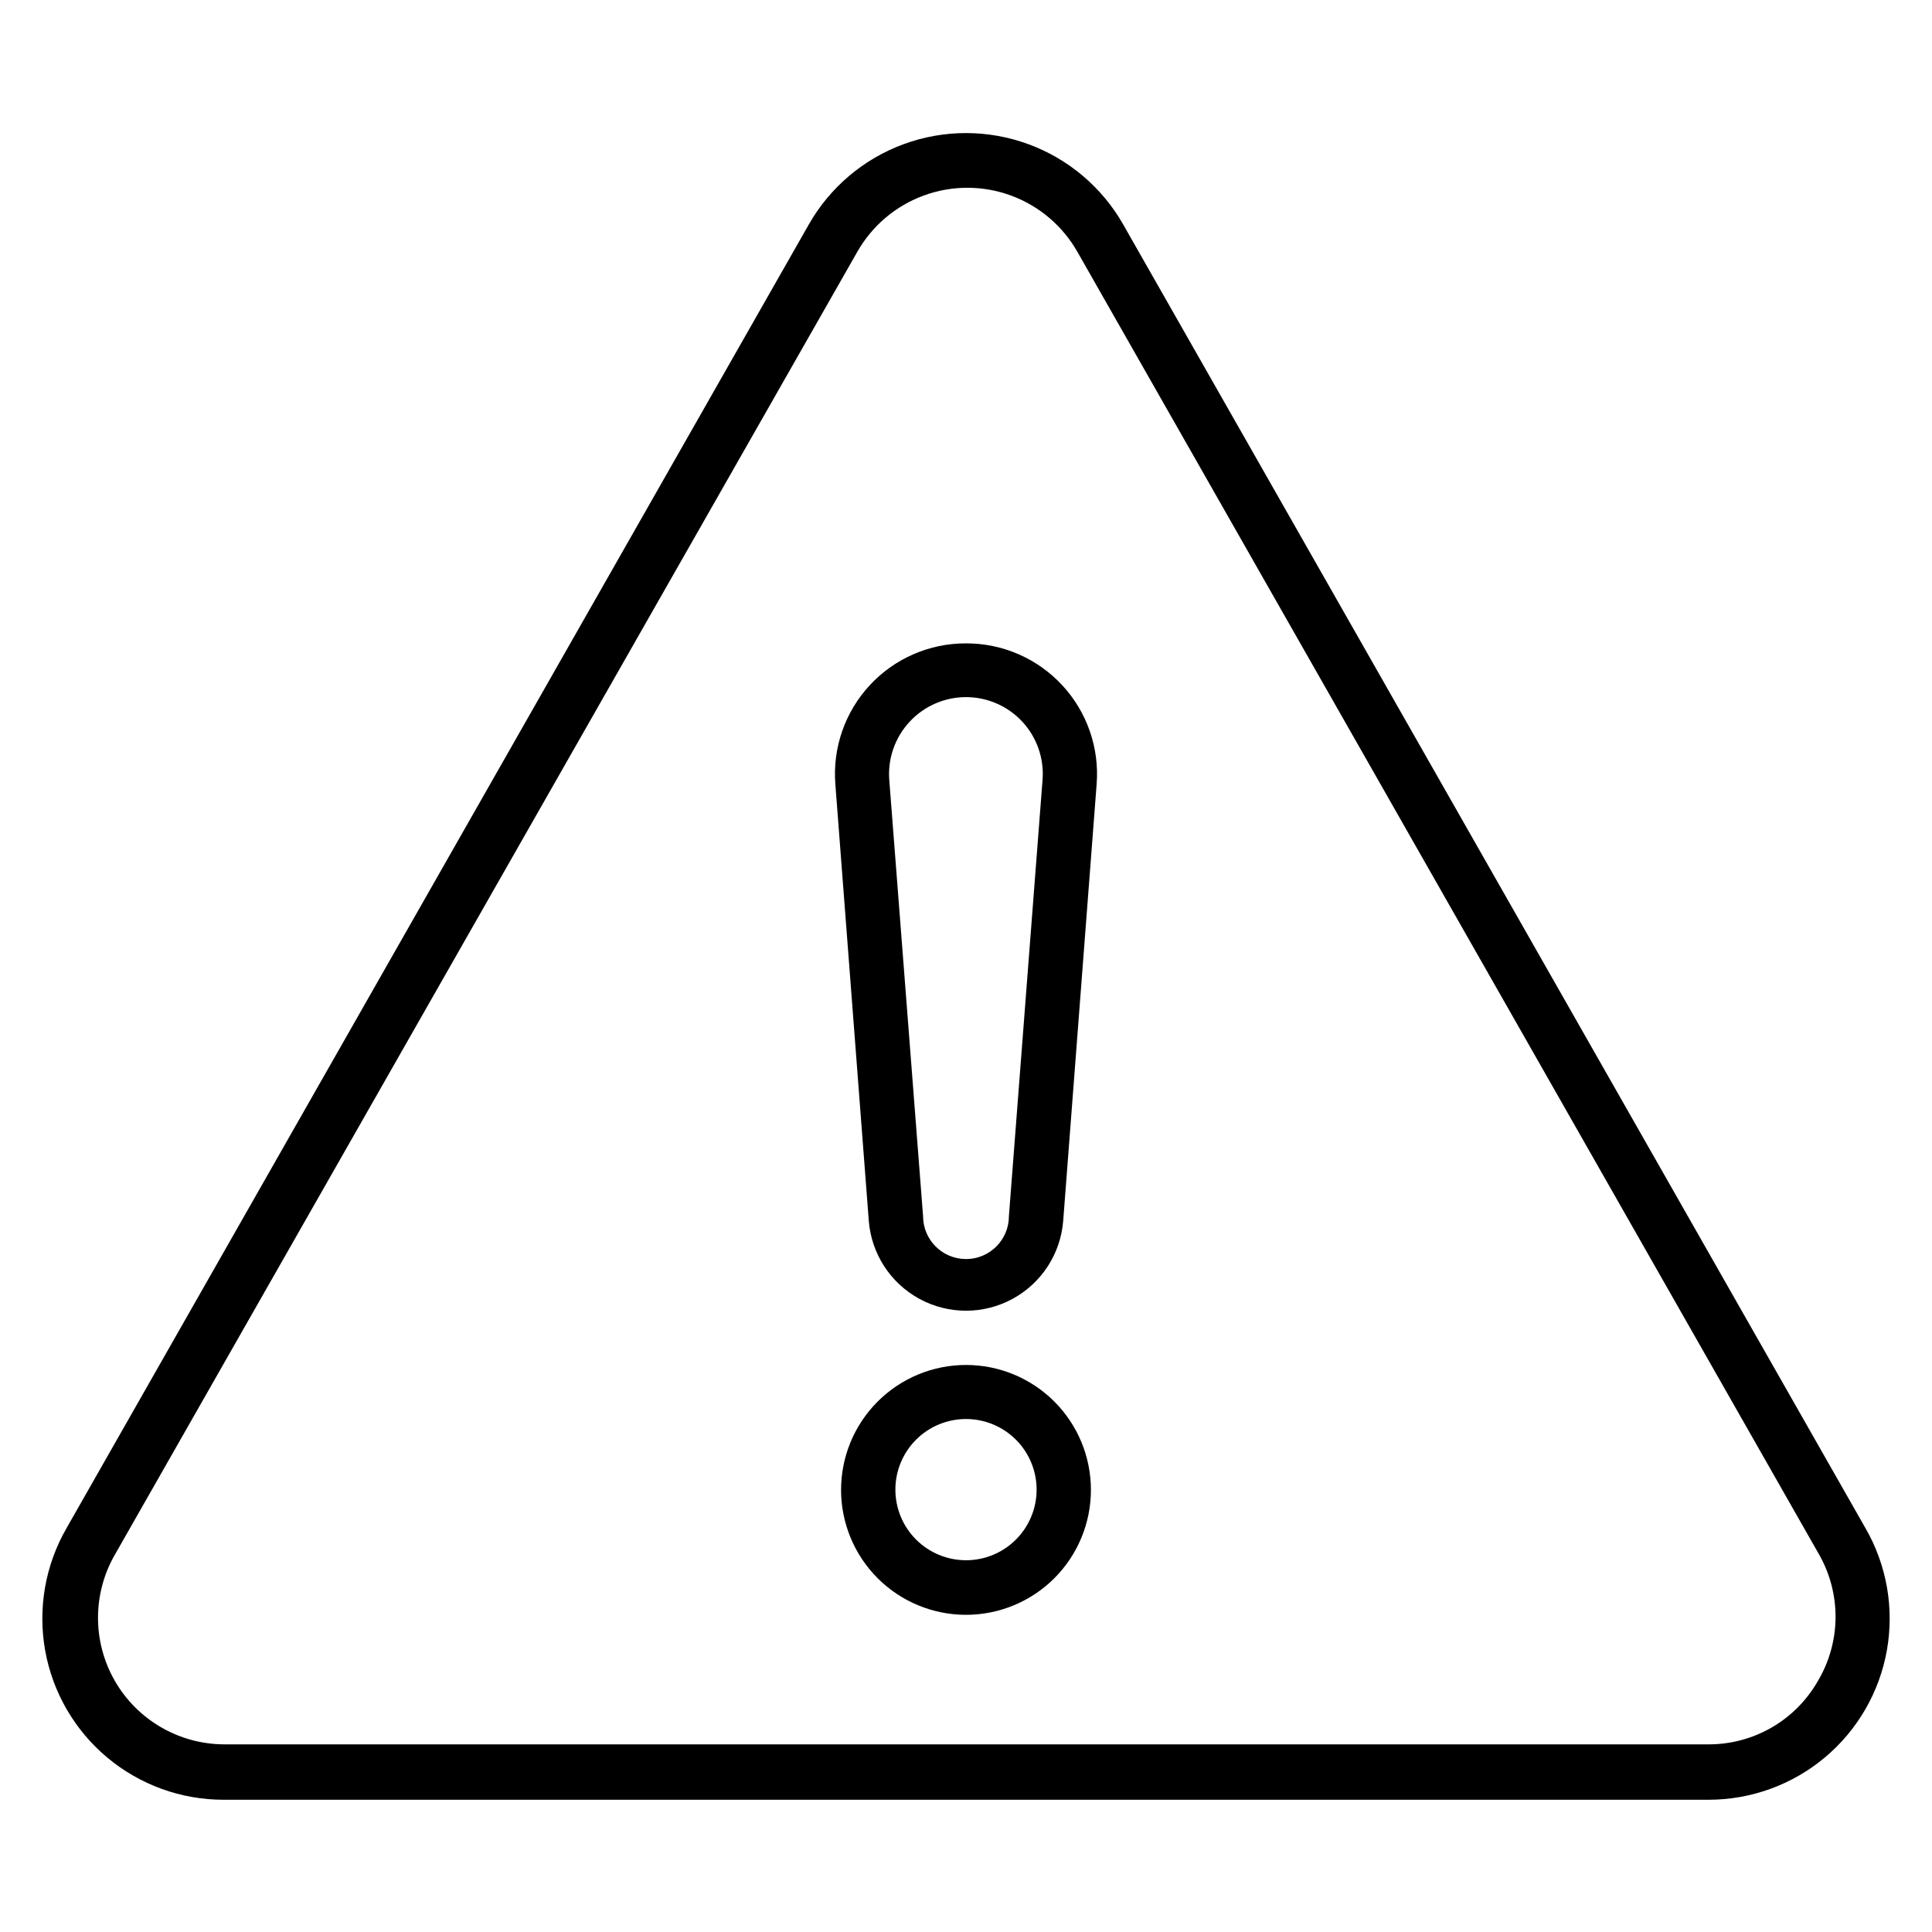 <?xml version="1.0" encoding="UTF-8"?>
<!-- Uploaded to: ICON Repo, www.iconrepo.com, Generator: ICON Repo Mixer Tools -->
<svg fill="#000000" width="800px" height="800px" version="1.1" viewBox="144 144 512 512" xmlns="http://www.w3.org/2000/svg">
 <g>
  <path d="m638.37 548.98-196.7-345.47h0.004c-5.606-9.859-14.527-17.414-25.18-21.316-10.648-3.906-22.34-3.906-32.988 0-10.652 3.902-19.57 11.457-25.176 21.316l-196.7 345.47c-5.637 9.785-7.644 21.242-5.672 32.359 1.973 11.113 7.801 21.18 16.461 28.426 8.656 7.246 19.594 11.207 30.883 11.188h393.4c11.293 0.02 22.227-3.941 30.887-11.188 8.656-7.246 14.484-17.312 16.457-28.426 1.973-11.117-0.035-22.574-5.672-32.359zm-12.668 40.594h0.004c-2.91 5.066-7.102 9.277-12.156 12.211-5.055 2.93-10.793 4.481-16.633 4.488h-393.62c-11.957-0.078-22.973-6.516-28.906-16.898s-5.887-23.141 0.117-33.484l196.7-345.18c3.922-6.894 10.164-12.176 17.613-14.902 7.445-2.731 15.621-2.731 23.07 0 7.449 2.727 13.688 8.008 17.613 14.902l196.7 345.47c2.859 5.117 4.32 10.902 4.231 16.766-0.086 5.863-1.723 11.602-4.734 16.629z"/>
  <path d="m400 314.5c-9.676-0.031-18.926 3.988-25.5 11.086-6.578 7.098-9.887 16.621-9.121 26.266l8.852 115.59c0.656 8.75 5.707 16.566 13.41 20.762 7.703 4.199 17.012 4.199 24.715 0 7.707-4.195 12.754-12.012 13.41-20.762l8.852-115.59c0.766-9.645-2.543-19.168-9.121-26.266-6.574-7.098-15.82-11.117-25.496-11.086zm11.371 151.79c0 6.281-5.094 11.371-11.371 11.371-6.281 0-11.375-5.09-11.375-11.371l-8.926-115.16h0.004c-0.574-5.832 1.395-11.629 5.398-15.906 3.852-4.133 9.246-6.481 14.898-6.481 5.648 0 11.043 2.348 14.898 6.481 3.867 4.156 5.824 9.742 5.394 15.402z"/>
  <path d="m400 505.73c-8.781 0-17.203 3.488-23.41 9.695-6.211 6.211-9.699 14.633-9.699 23.414 0 8.777 3.488 17.199 9.699 23.41 6.207 6.207 14.629 9.695 23.41 9.695 8.777 0 17.199-3.488 23.41-9.695 6.207-6.211 9.695-14.633 9.695-23.41 0-8.781-3.488-17.203-9.695-23.414-6.211-6.207-14.633-9.695-23.41-9.695zm0 51.75c-4.969 0-9.73-1.977-13.242-5.492-3.512-3.512-5.477-8.277-5.473-13.246 0.008-4.969 1.988-9.727 5.508-13.234 3.519-3.504 8.285-5.469 13.254-5.453 4.969 0.012 9.727 2 13.227 5.523 3.5 3.523 5.457 8.293 5.438 13.262-0.02 4.949-2 9.691-5.504 13.184-3.508 3.492-8.258 5.457-13.207 5.457z"/>
 </g>
</svg>